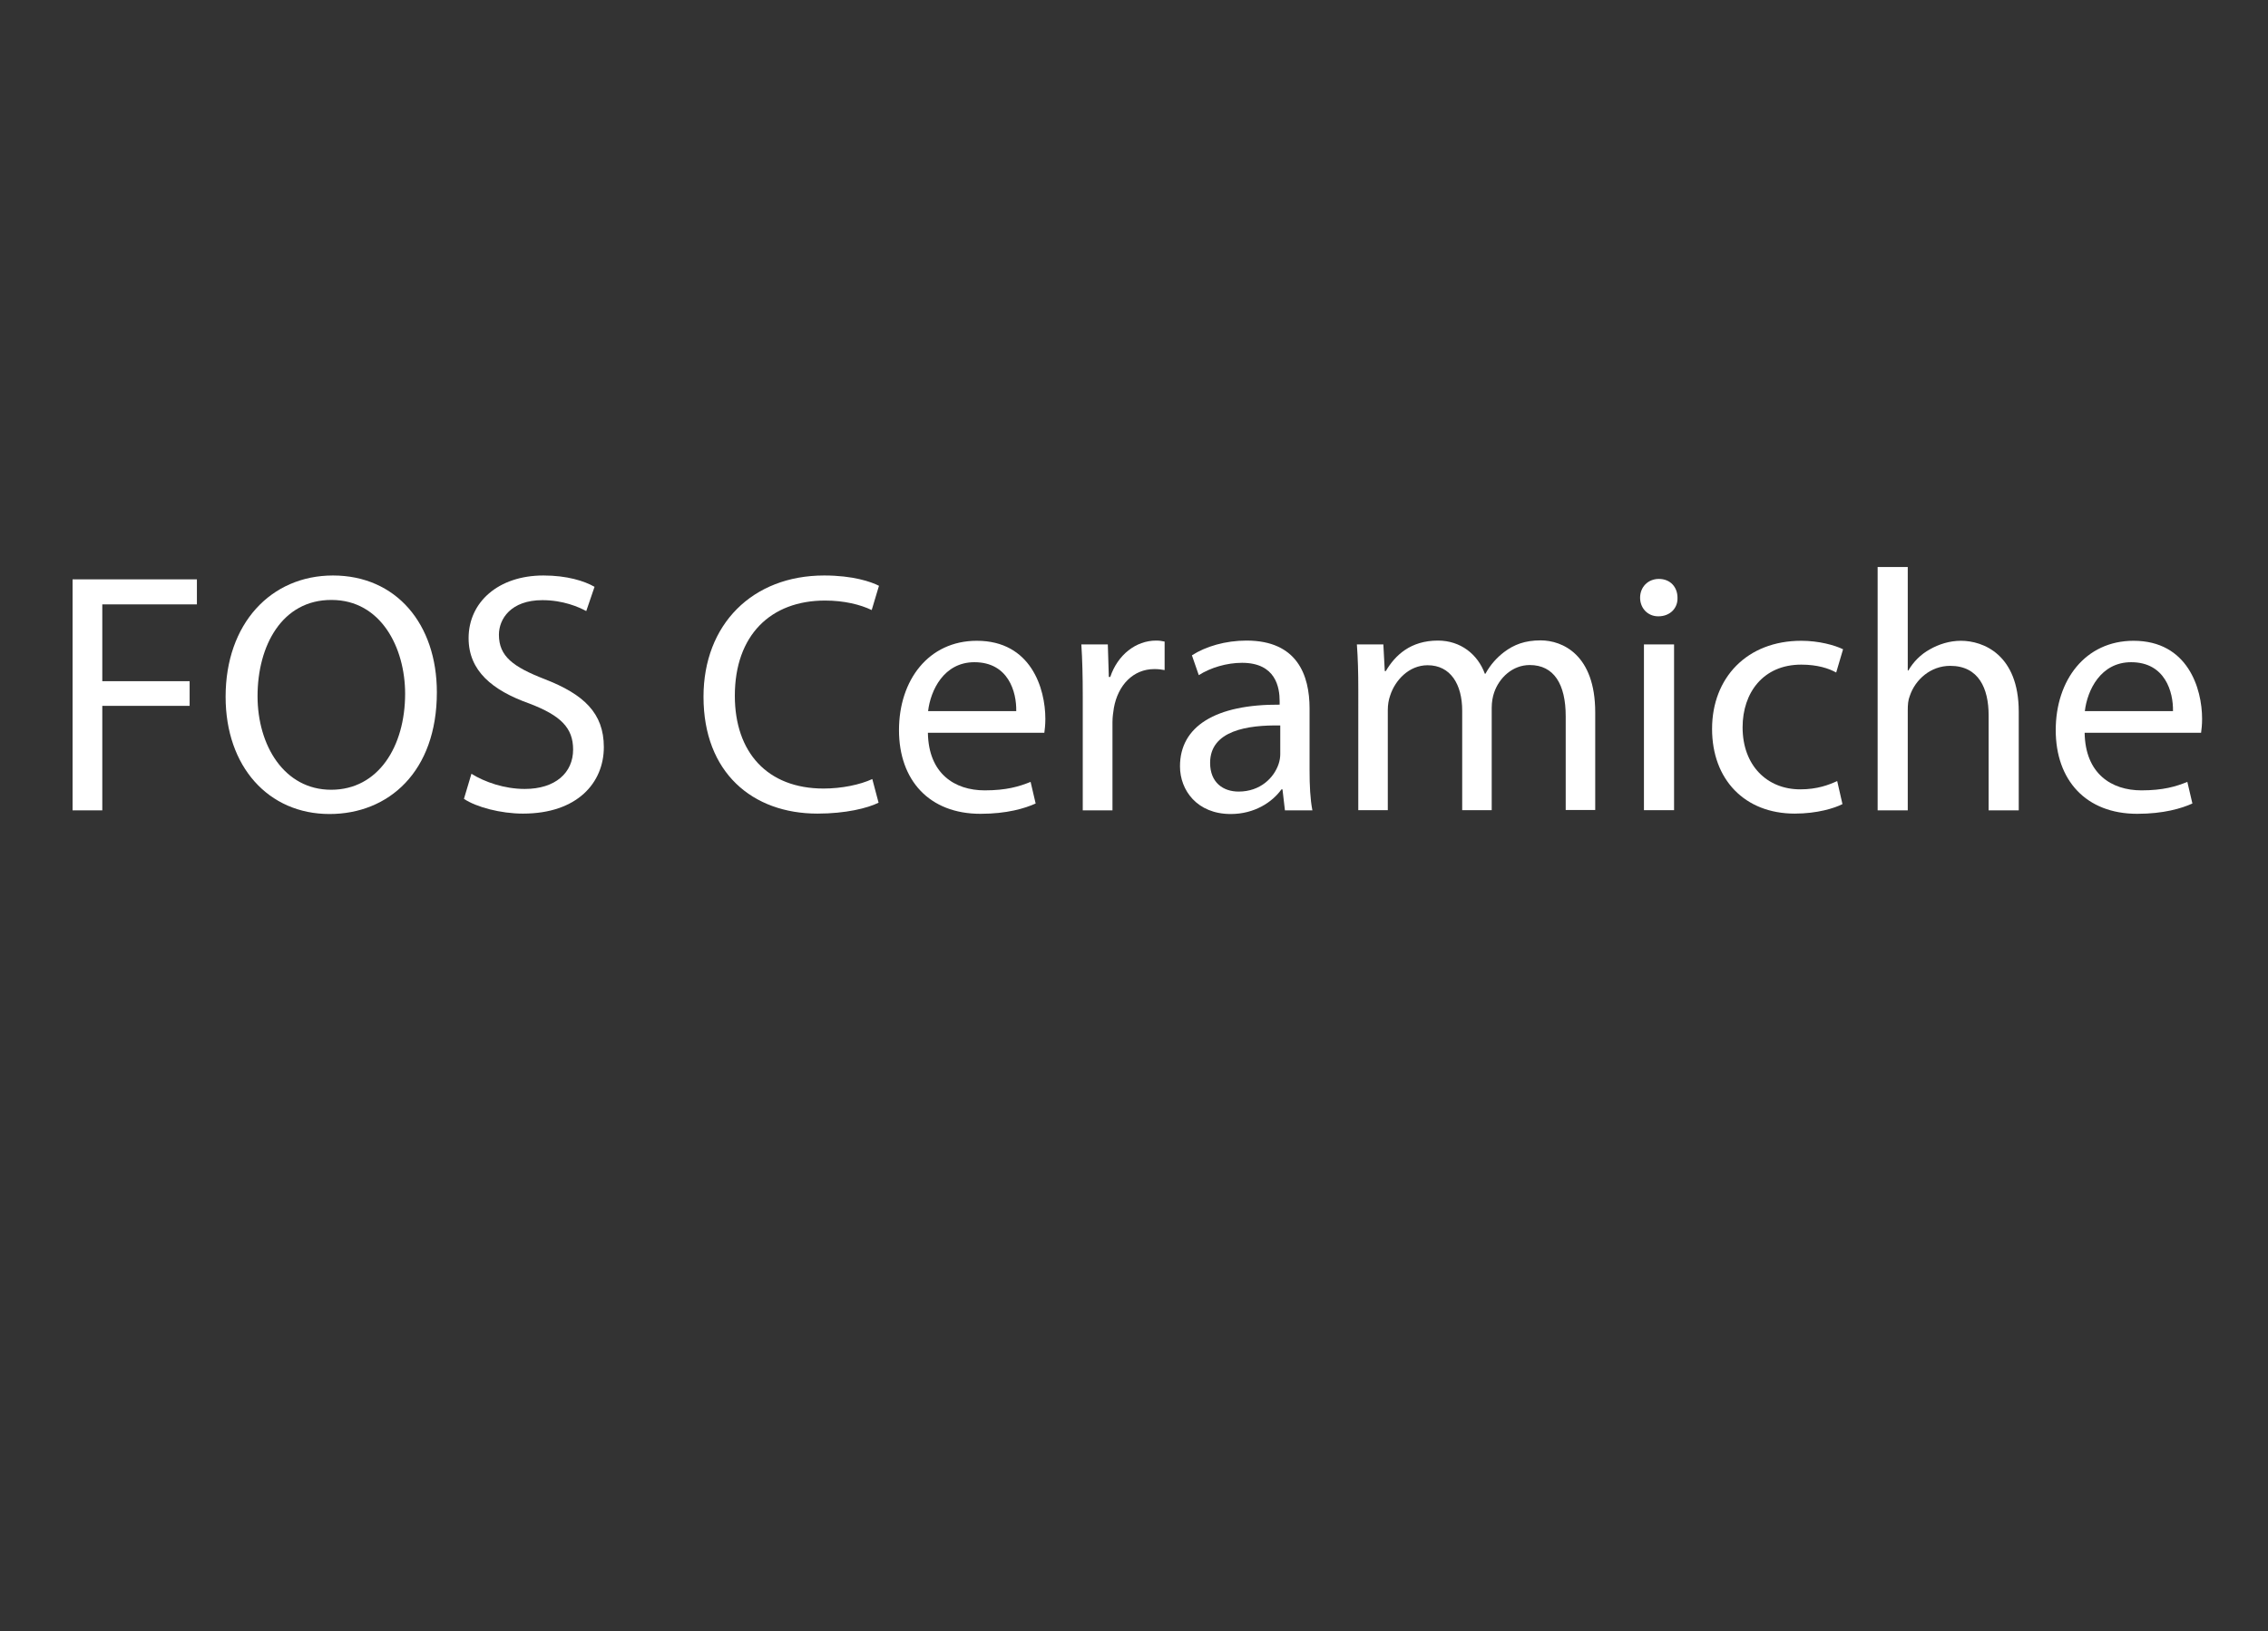 <?xml version="1.0" encoding="utf-8"?>
<!-- Generator: Adobe Illustrator 22.0.1, SVG Export Plug-In . SVG Version: 6.00 Build 0)  -->
<svg version="1.1" id="Layer_2" xmlns="http://www.w3.org/2000/svg" xmlns:xlink="http://www.w3.org/1999/xlink" x="0px" y="0px"
	 viewBox="0 0 1121.9 807" style="enable-background:new 0 0 1121.9 807;" xml:space="preserve">
<rect x="0" y="0" width="1121.9" height="807" fill="#333333" stroke="none"/>
<style type="text/css">
	.st0{fill:#FFFFFF;}
</style>
<g>
	<path class="st0" d="M35.9,286.6h61.5V299H50.6v38h43.2v12.2H50.6v51.7H35.9V286.6z"/>
	<path class="st0" d="M216.1,342.5c0,39.3-23.9,60.2-53.1,60.2c-30.2,0-51.4-23.4-51.4-58c0-36.3,22.5-60,53.1-60
		C195.9,284.7,216.1,308.6,216.1,342.5z M127.4,344.4c0,24.4,13.2,46.3,36.4,46.3c23.4,0,36.6-21.5,36.6-47.5
		c0-22.7-11.9-46.4-36.4-46.4C139.6,296.7,127.4,319.3,127.4,344.4z"/>
	<path class="st0" d="M233.2,382.8c6.6,4.1,16.3,7.5,26.4,7.5c15.1,0,23.9-8,23.9-19.5c0-10.7-6.1-16.8-21.5-22.7
		c-18.6-6.6-30.2-16.3-30.2-32.4c0-17.8,14.7-31,37-31c11.7,0,20.2,2.7,25.3,5.6l-4.1,12c-3.7-2-11.4-5.4-21.7-5.4
		c-15.6,0-21.5,9.3-21.5,17.1c0,10.7,7,15.9,22.7,22c19.3,7.5,29.2,16.8,29.2,33.6c0,17.6-13.1,32.9-40,32.9
		c-11,0-23.1-3.2-29.2-7.3L233.2,382.8z"/>
	<path class="st0" d="M434.6,397.1c-5.4,2.7-16.3,5.4-30.2,5.4c-32.2,0-56.4-20.3-56.4-57.8c0-35.8,24.2-60,59.7-60
		c14.2,0,23.2,3.1,27.1,5.1l-3.6,12c-5.6-2.7-13.6-4.7-23.1-4.7c-26.8,0-44.6,17.1-44.6,47.1c0,28,16.1,45.9,43.9,45.9
		c9,0,18.1-1.9,24.1-4.7L434.6,397.1z"/>
	<path class="st0" d="M459,362.5c0.3,20.2,13.2,28.5,28.1,28.5c10.7,0,17.1-1.9,22.7-4.2l2.5,10.7c-5.3,2.4-14.2,5.1-27.3,5.1
		c-25.3,0-40.3-16.6-40.3-41.4c0-24.7,14.6-44.2,38.5-44.2c26.8,0,33.9,23.6,33.9,38.6c0,3.1-0.3,5.4-0.5,6.9H459z M502.7,351.8
		c0.2-9.5-3.9-24.2-20.7-24.2c-15.1,0-21.7,13.9-22.9,24.2H502.7z"/>
	<path class="st0" d="M535.6,344.4c0-9.7-0.2-18-0.7-25.6H548l0.5,16.1h0.7c3.7-11,12.7-18,22.7-18c1.7,0,2.9,0.2,4.2,0.5v14.1
		c-1.5-0.3-3.1-0.5-5.1-0.5c-10.5,0-18,8-20,19.2c-0.3,2-0.7,4.4-0.7,7v43.7h-14.7L535.6,344.4L535.6,344.4z"/>
	<path class="st0" d="M635.6,400.8l-1.2-10.3h-0.5c-4.6,6.4-13.4,12.2-25.1,12.2c-16.6,0-25.1-11.7-25.1-23.6
		c0-19.8,17.6-30.7,49.3-30.5v-1.7c0-6.8-1.9-19-18.6-19c-7.6,0-15.6,2.4-21.4,6.1l-3.4-9.8c6.8-4.4,16.6-7.3,27-7.3
		c25.1,0,31.2,17.1,31.2,33.6v30.7c0,7.1,0.3,14.1,1.4,19.7h-13.6V400.8z M633.4,358.9c-16.3-0.3-34.8,2.5-34.8,18.5
		c0,9.7,6.4,14.2,14.1,14.2c10.7,0,17.5-6.8,19.8-13.7c0.5-1.5,0.8-3.2,0.8-4.7v-14.3H633.4z"/>
	<path class="st0" d="M671.9,341c0-8.5-0.2-15.4-0.7-22.2h13.1L685,332h0.5c4.6-7.8,12.2-15.1,25.8-15.1c11.2,0,19.7,6.8,23.2,16.4
		h0.3c2.5-4.6,5.8-8.1,9.2-10.7c4.9-3.7,10.3-5.8,18.1-5.8c10.8,0,27,7.1,27,35.6v48.3h-14.6v-46.4c0-15.8-5.8-25.3-17.8-25.3
		c-8.5,0-15.1,6.3-17.6,13.6c-0.7,2-1.2,4.7-1.2,7.5v50.7h-14.6v-49.2c0-13.1-5.8-22.5-17.1-22.5c-9.3,0-16.1,7.5-18.5,14.9
		c-0.8,2.2-1.2,4.7-1.2,7.3v49.5h-14.6L671.9,341L671.9,341z"/>
	<path class="st0" d="M829.8,295.7c0.2,5.1-3.6,9.2-9.5,9.2c-5.3,0-9-4.1-9-9.2c0-5.3,3.9-9.3,9.3-9.3
		C826.3,286.4,829.8,290.5,829.8,295.7z M813.2,400.8v-82h14.9v82H813.2z"/>
	<path class="st0" d="M911.4,397.8c-3.9,2-12.5,4.7-23.6,4.7c-24.7,0-40.9-16.8-40.9-41.9c0-25.3,17.3-43.6,44.1-43.6
		c8.8,0,16.6,2.2,20.7,4.2l-3.4,11.5c-3.6-2-9.2-3.9-17.3-3.9c-18.8,0-29,13.9-29,31c0,19,12.2,30.7,28.5,30.7
		c8.5,0,14.1-2.2,18.3-4.1L911.4,397.8z"/>
	<path class="st0" d="M928.8,280.5h14.9v51.2h0.3c2.4-4.2,6.1-8,10.7-10.5c4.4-2.5,9.7-4.2,15.3-4.2c11,0,28.6,6.8,28.6,35.1v48.8
		h-14.9v-47.1c0-13.2-4.9-24.4-19-24.4c-9.7,0-17.3,6.8-20,14.9c-0.8,2-1,4.2-1,7.1v49.5h-14.9L928.8,280.5L928.8,280.5z"/>
	<path class="st0" d="M1031.2,362.5c0.3,20.2,13.2,28.5,28.1,28.5c10.7,0,17.1-1.9,22.7-4.2l2.5,10.7c-5.3,2.4-14.2,5.1-27.3,5.1
		c-25.3,0-40.3-16.6-40.3-41.4c0-24.7,14.6-44.2,38.5-44.2c26.8,0,33.9,23.6,33.9,38.6c0,3.1-0.3,5.4-0.5,6.9H1031.2z M1074.9,351.8
		c0.2-9.5-3.9-24.2-20.7-24.2c-15.1,0-21.7,13.9-22.9,24.2H1074.9z"/>
</g>
</svg>
